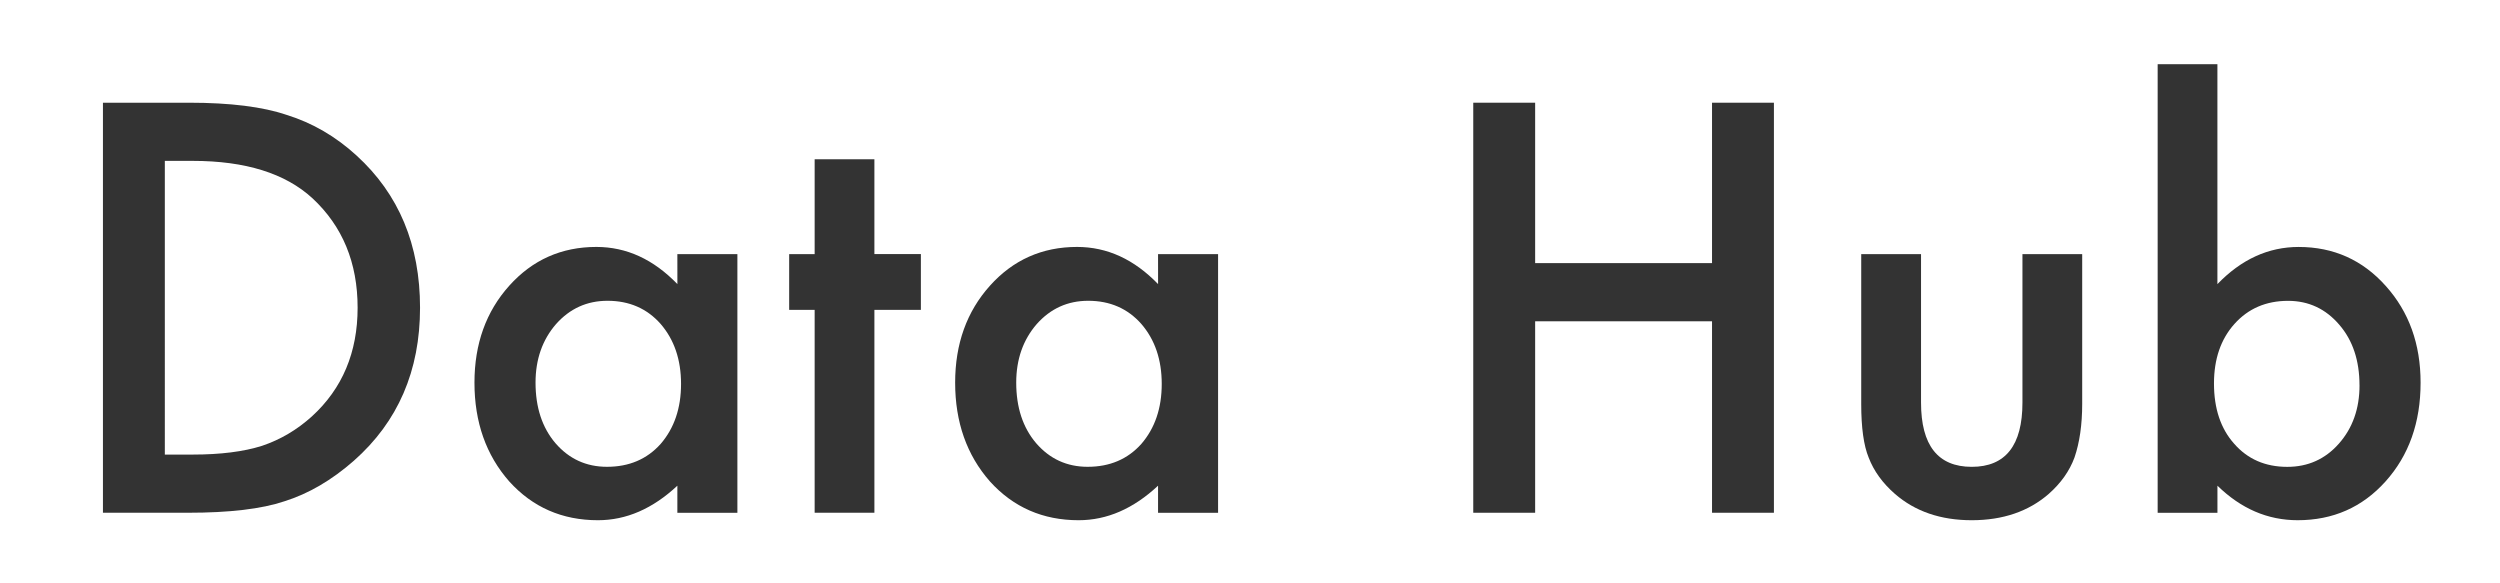 <?xml version="1.0" encoding="UTF-8" standalone="no"?>
<svg
   xmlns:dc="http://purl.org/dc/elements/1.1/"
   xmlns:cc="http://creativecommons.org/ns#"
   xmlns:rdf="http://www.w3.org/1999/02/22-rdf-syntax-ns#"
   xmlns:svg="http://www.w3.org/2000/svg"
   xmlns="http://www.w3.org/2000/svg"
   xmlns:sodipodi="http://sodipodi.sourceforge.net/DTD/sodipodi-0.dtd"
   xmlns:inkscape="http://www.inkscape.org/namespaces/inkscape"
   width="300"
   height="70"
   viewBox="0 0 79.375 18.521"
   version="1.1"
   id="svg8"
   inkscape:version="1.0.2 (e86c8708, 2021-01-15)"
   sodipodi:docname="datahub.svg">
  <defs
     id="defs2" />
  <sodipodi:namedview
     id="base"
     pagecolor="#ffffff"
     bordercolor="#666666"
     borderopacity="1.0"
     inkscape:pageopacity="0.0"
     inkscape:pageshadow="2"
     inkscape:zoom="1"
     inkscape:cx="122.50835"
     inkscape:cy="247"
     inkscape:document-units="mm"
     inkscape:current-layer="text12"
     inkscape:document-rotation="0"
     showgrid="false"
     inkscape:pagecheckerboard="true"
     units="px"
     inkscape:window-width="1252"
     inkscape:window-height="797"
     inkscape:window-x="0"
     inkscape:window-y="25"
     inkscape:window-maximized="0" />
  <g
     inkscape:label="Layer 1"
     inkscape:groupmode="layer"
     id="layer1">
    <g
       aria-label="Data Hub"
       id="text12"
       style="font-style:normal;font-weight:normal;font-size:17.269px;line-height:1.25;font-family:sans-serif;fill:#ffffff;fill-opacity:1;stroke:none;stroke-width:0.432">
      <path
         d="M 3.268,16.28 V 3.261 h 2.732 q 1.965,0 3.103,0.388 1.223,0.379 2.218,1.29 2.015,1.838 2.015,4.831 0,3.002 -2.1,4.857 -1.054,0.928 -2.209,1.29 -1.079,0.363 -3.061,0.363 z m 1.965,-1.847 h 0.885 q 1.324,0 2.201,-0.278 0.877,-0.295 1.585,-0.936 1.45,-1.324 1.45,-3.449 0,-2.142 -1.433,-3.474 Q 8.63,5.108 6.118,5.108 h -0.885 z"
         style="font-style:normal;font-variant:normal;font-weight:normal;font-stretch:normal;font-size:17.269px;font-family:Futura;-inkscape-font-specification:'Futura, Normal';font-variant-ligatures:normal;font-variant-caps:normal;font-variant-numeric:normal;font-variant-east-asian:normal;fill:#333333;stroke-width:0.432"
         id="path110" />
      <path
         d="m 21.506,8.068 h 1.906 v 8.213 h -1.906 v -0.86 q -1.172,1.096 -2.521,1.096 -1.703,0 -2.816,-1.231 -1.105,-1.256 -1.105,-3.137 0,-1.847 1.105,-3.078 1.105,-1.231 2.766,-1.231 1.433,0 2.572,1.18 z m -4.503,4.081 q 0,1.18 0.632,1.922 0.649,0.75 1.636,0.75 1.054,0 1.703,-0.725 0.649,-0.75 0.649,-1.906 0,-1.155 -0.649,-1.906 -0.649,-0.734 -1.686,-0.734 -0.978,0 -1.636,0.742 -0.649,0.75 -0.649,1.855 z"
         style="font-style:normal;font-variant:normal;font-weight:normal;font-stretch:normal;font-size:17.269px;font-family:Futura;-inkscape-font-specification:'Futura, Normal';font-variant-ligatures:normal;font-variant-caps:normal;font-variant-numeric:normal;font-variant-east-asian:normal;fill:#333333;stroke-width:0.432"
         id="path112" />
      <path
         d="m 27.762,9.838 v 6.442 H 25.865 V 9.838 H 25.056 V 8.068 h 0.809 V 5.057 h 1.897 v 3.01 h 1.476 V 9.838 Z"
         style="font-style:normal;font-variant:normal;font-weight:normal;font-stretch:normal;font-size:17.269px;font-family:Futura;-inkscape-font-specification:'Futura, Normal';font-variant-ligatures:normal;font-variant-caps:normal;font-variant-numeric:normal;font-variant-east-asian:normal;fill:#333333;stroke-width:0.432"
         id="path114" />
      <path
         d="m 36.768,8.068 h 1.906 v 8.213 h -1.906 v -0.86 q -1.172,1.096 -2.521,1.096 -1.703,0 -2.816,-1.231 -1.105,-1.256 -1.105,-3.137 0,-1.847 1.105,-3.078 1.105,-1.231 2.766,-1.231 1.433,0 2.572,1.18 z m -4.503,4.081 q 0,1.18 0.632,1.922 0.649,0.75 1.636,0.75 1.054,0 1.703,-0.725 0.649,-0.75 0.649,-1.906 0,-1.155 -0.649,-1.906 -0.649,-0.734 -1.686,-0.734 -0.978,0 -1.636,0.742 -0.649,0.75 -0.649,1.855 z"
         style="font-style:normal;font-variant:normal;font-weight:normal;font-stretch:normal;font-size:17.269px;font-family:Futura;-inkscape-font-specification:'Futura, Normal';font-variant-ligatures:normal;font-variant-caps:normal;font-variant-numeric:normal;font-variant-east-asian:normal;fill:#333333;stroke-width:0.432"
         id="path116" />
      <path
         d="m 48.741,8.354 h 5.616 v -5.093 h 1.965 V 16.28 H 54.357 V 10.201 h -5.616 v 6.079 h -1.965 V 3.261 h 1.965 z"
         style="font-style:normal;font-variant:normal;font-weight:normal;font-stretch:normal;font-size:17.269px;font-family:Futura;-inkscape-font-specification:'Futura, Normal';font-variant-ligatures:normal;font-variant-caps:normal;font-variant-numeric:normal;font-variant-east-asian:normal;fill:#333333;stroke-width:0.432"
         id="path118" />
      <path
         d="m 60.993,8.068 v 4.713 q 0,2.041 1.61,2.041 1.61,0 1.61,-2.041 V 8.068 h 1.897 v 4.756 q 0,0.987 -0.245,1.703 -0.236,0.641 -0.818,1.155 -0.961,0.835 -2.445,0.835 -1.476,0 -2.437,-0.835 -0.59,-0.514 -0.835,-1.155 -0.236,-0.573 -0.236,-1.703 V 8.068 Z"
         style="font-style:normal;font-variant:normal;font-weight:normal;font-stretch:normal;font-size:17.269px;font-family:Futura;-inkscape-font-specification:'Futura, Normal';font-variant-ligatures:normal;font-variant-caps:normal;font-variant-numeric:normal;font-variant-east-asian:normal;fill:#333333;stroke-width:0.432"
         id="path120" />
      <path
         d="m 70.403,2.039 v 6.982 q 1.138,-1.18 2.58,-1.18 1.661,0 2.766,1.239 1.105,1.231 1.105,3.069 0,1.897 -1.113,3.137 -1.105,1.231 -2.791,1.231 -1.425,0 -2.546,-1.096 v 0.86 H 68.506 V 2.039 Z m 4.511,10.194 q 0,-1.18 -0.641,-1.922 -0.649,-0.759 -1.627,-0.759 -1.046,0 -1.703,0.734 -0.649,0.725 -0.649,1.889 0,1.197 0.641,1.914 0.641,0.734 1.686,0.734 0.987,0 1.636,-0.734 0.658,-0.742 0.658,-1.855 z"
         style="font-style:normal;font-variant:normal;font-weight:normal;font-stretch:normal;font-size:17.269px;font-family:Futura;-inkscape-font-specification:'Futura, Normal';font-variant-ligatures:normal;font-variant-caps:normal;font-variant-numeric:normal;font-variant-east-asian:normal;fill:#333333;stroke-width:0.432"
         id="path122" />
    </g>
  </g>
</svg>
